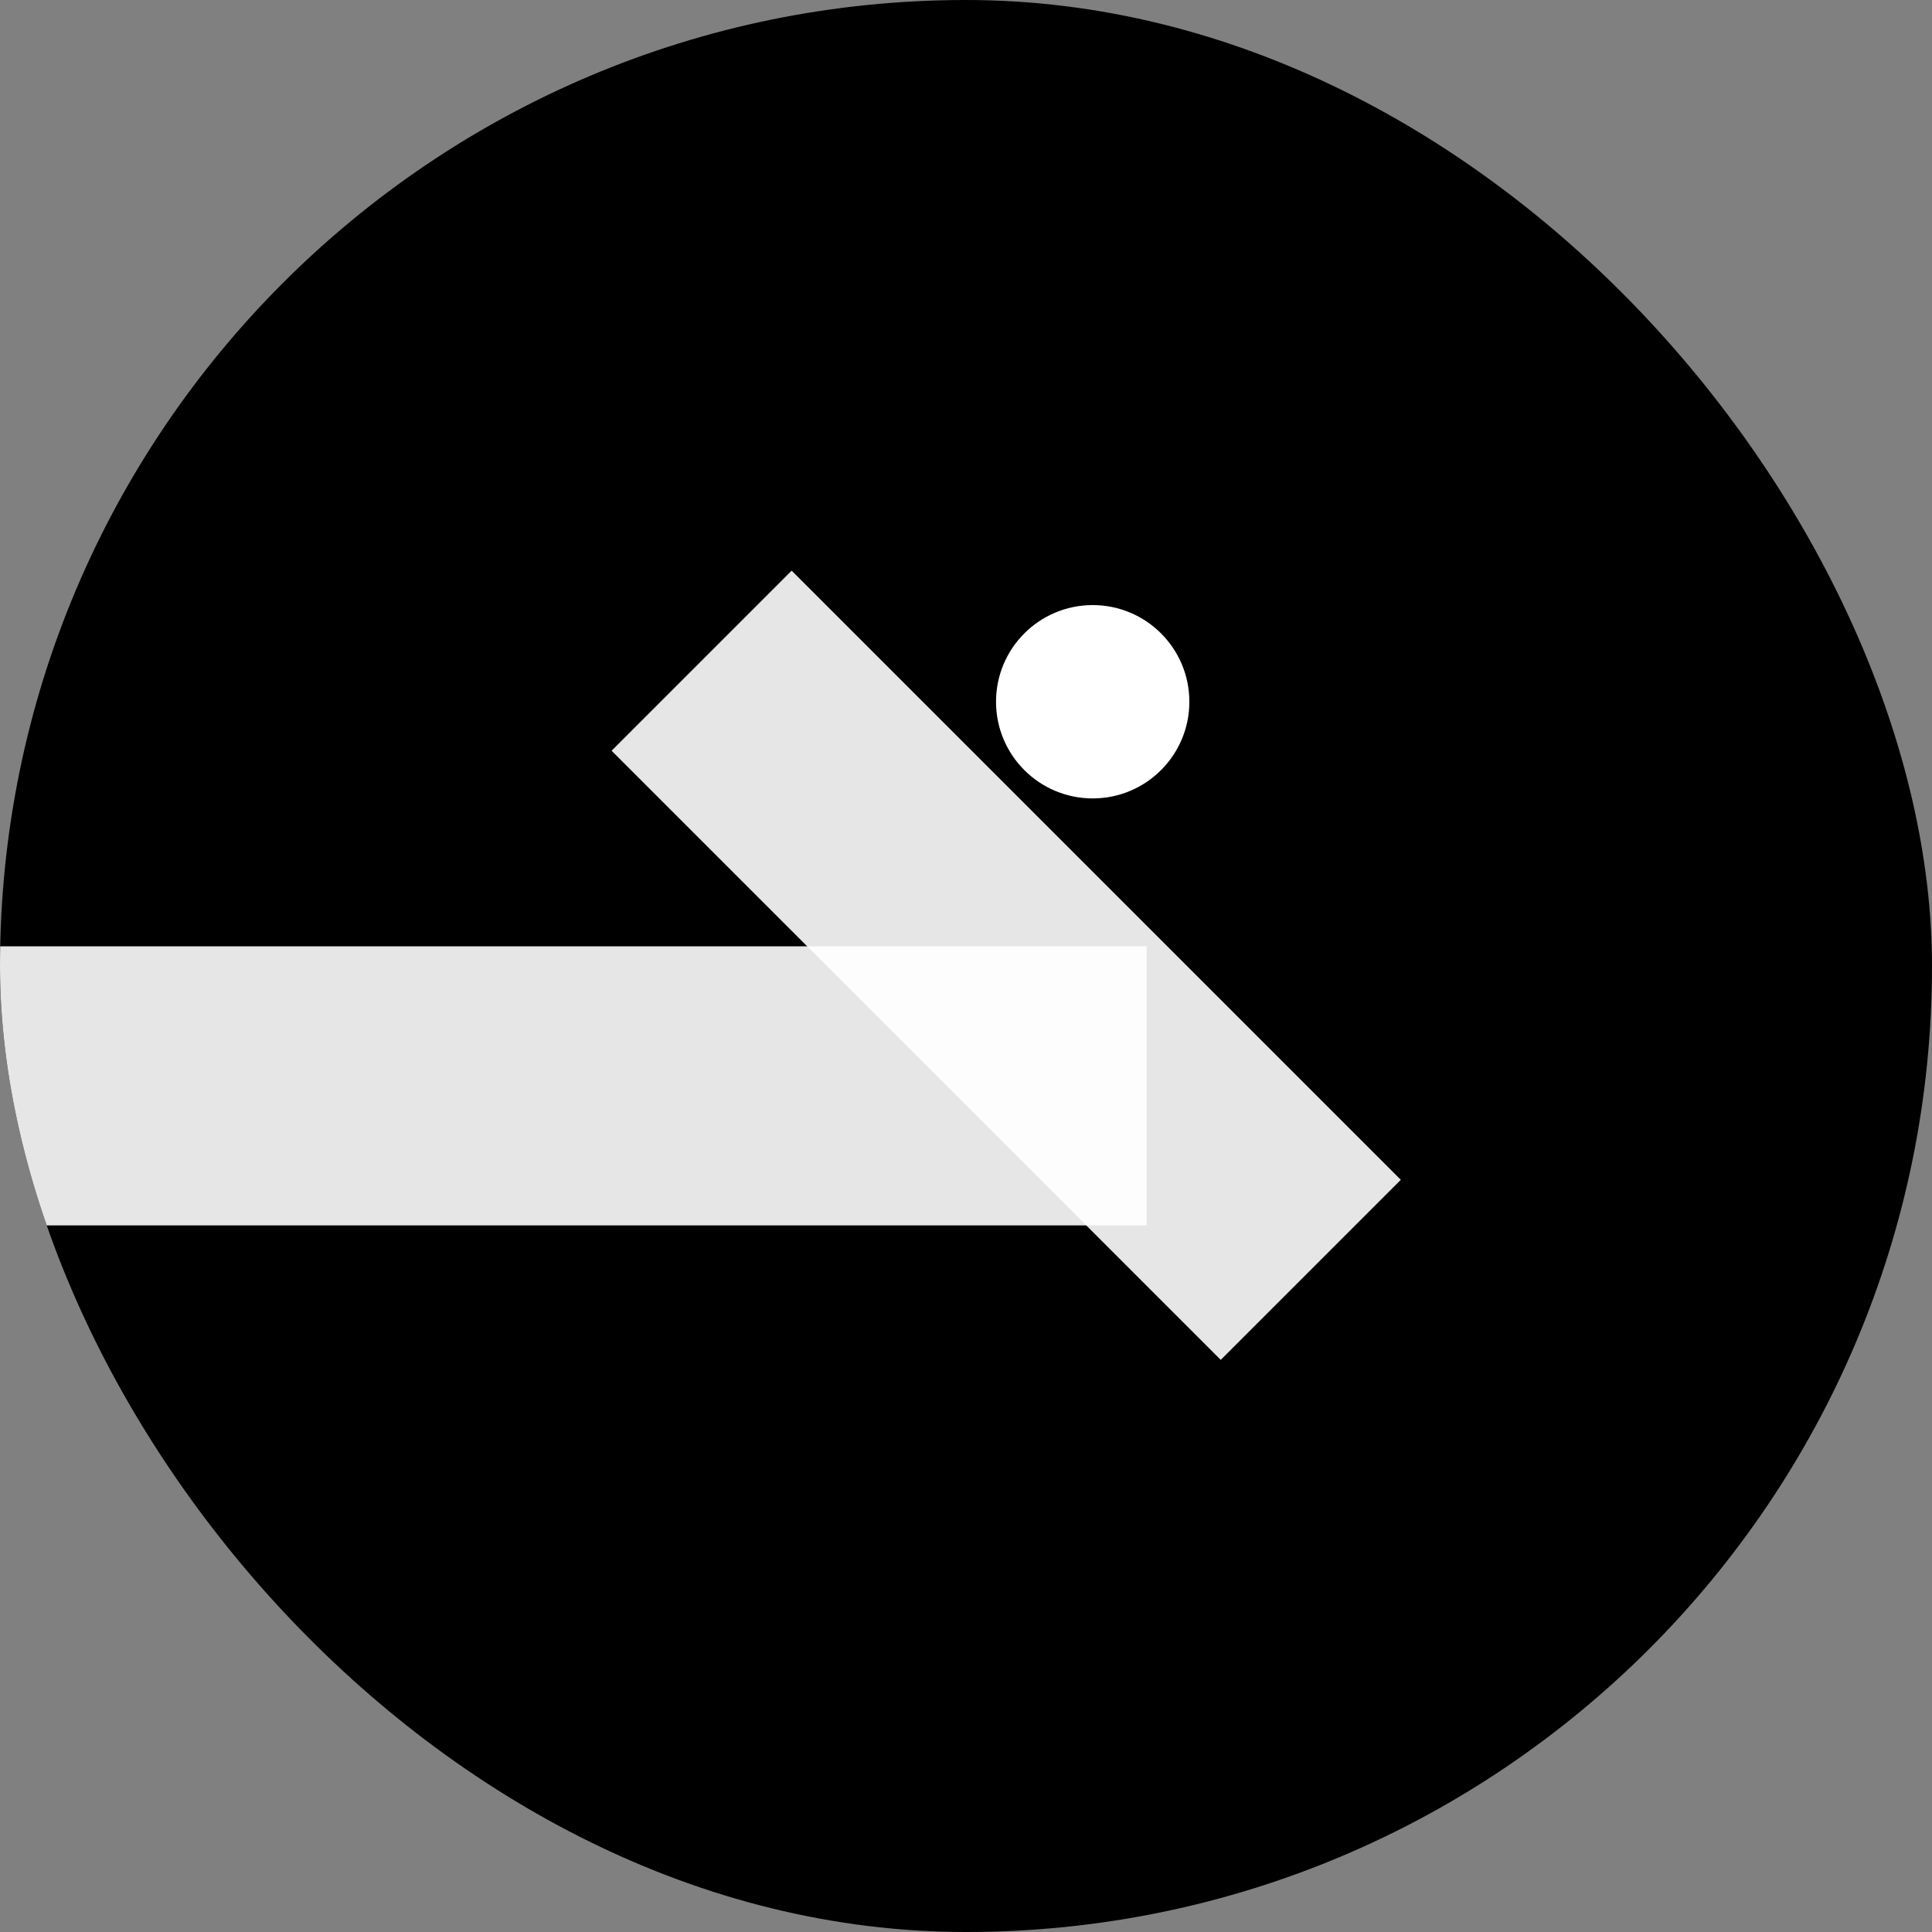 <svg xmlns="http://www.w3.org/2000/svg" fill="none" viewBox="0 0 1080 1080" height="1080" width="1080">
<rect x="0" y="0" width="1080" height="1080" fill="#808080" stroke="none"/>
<g clip-path="url(#clip0_56_5178)">
<rect fill="black" rx="540" height="1080" width="1080"></rect>
<path fill="white" d="M-504 529H641V685H-504V529Z" opacity="0.9"></path>
<path fill="white" d="M442.546 319L783.056 659.51L682.394 760.172L341.884 419.662L442.546 319Z" opacity="0.9"></path>
<circle fill="white" r="54.037" cy="392.283" cx="610.823"></circle>
</g>
<defs>
<clipPath id="clip0_56_5178">
<rect fill="white" rx="540" height="1080" width="1080"></rect>
</clipPath>
</defs>
</svg>
